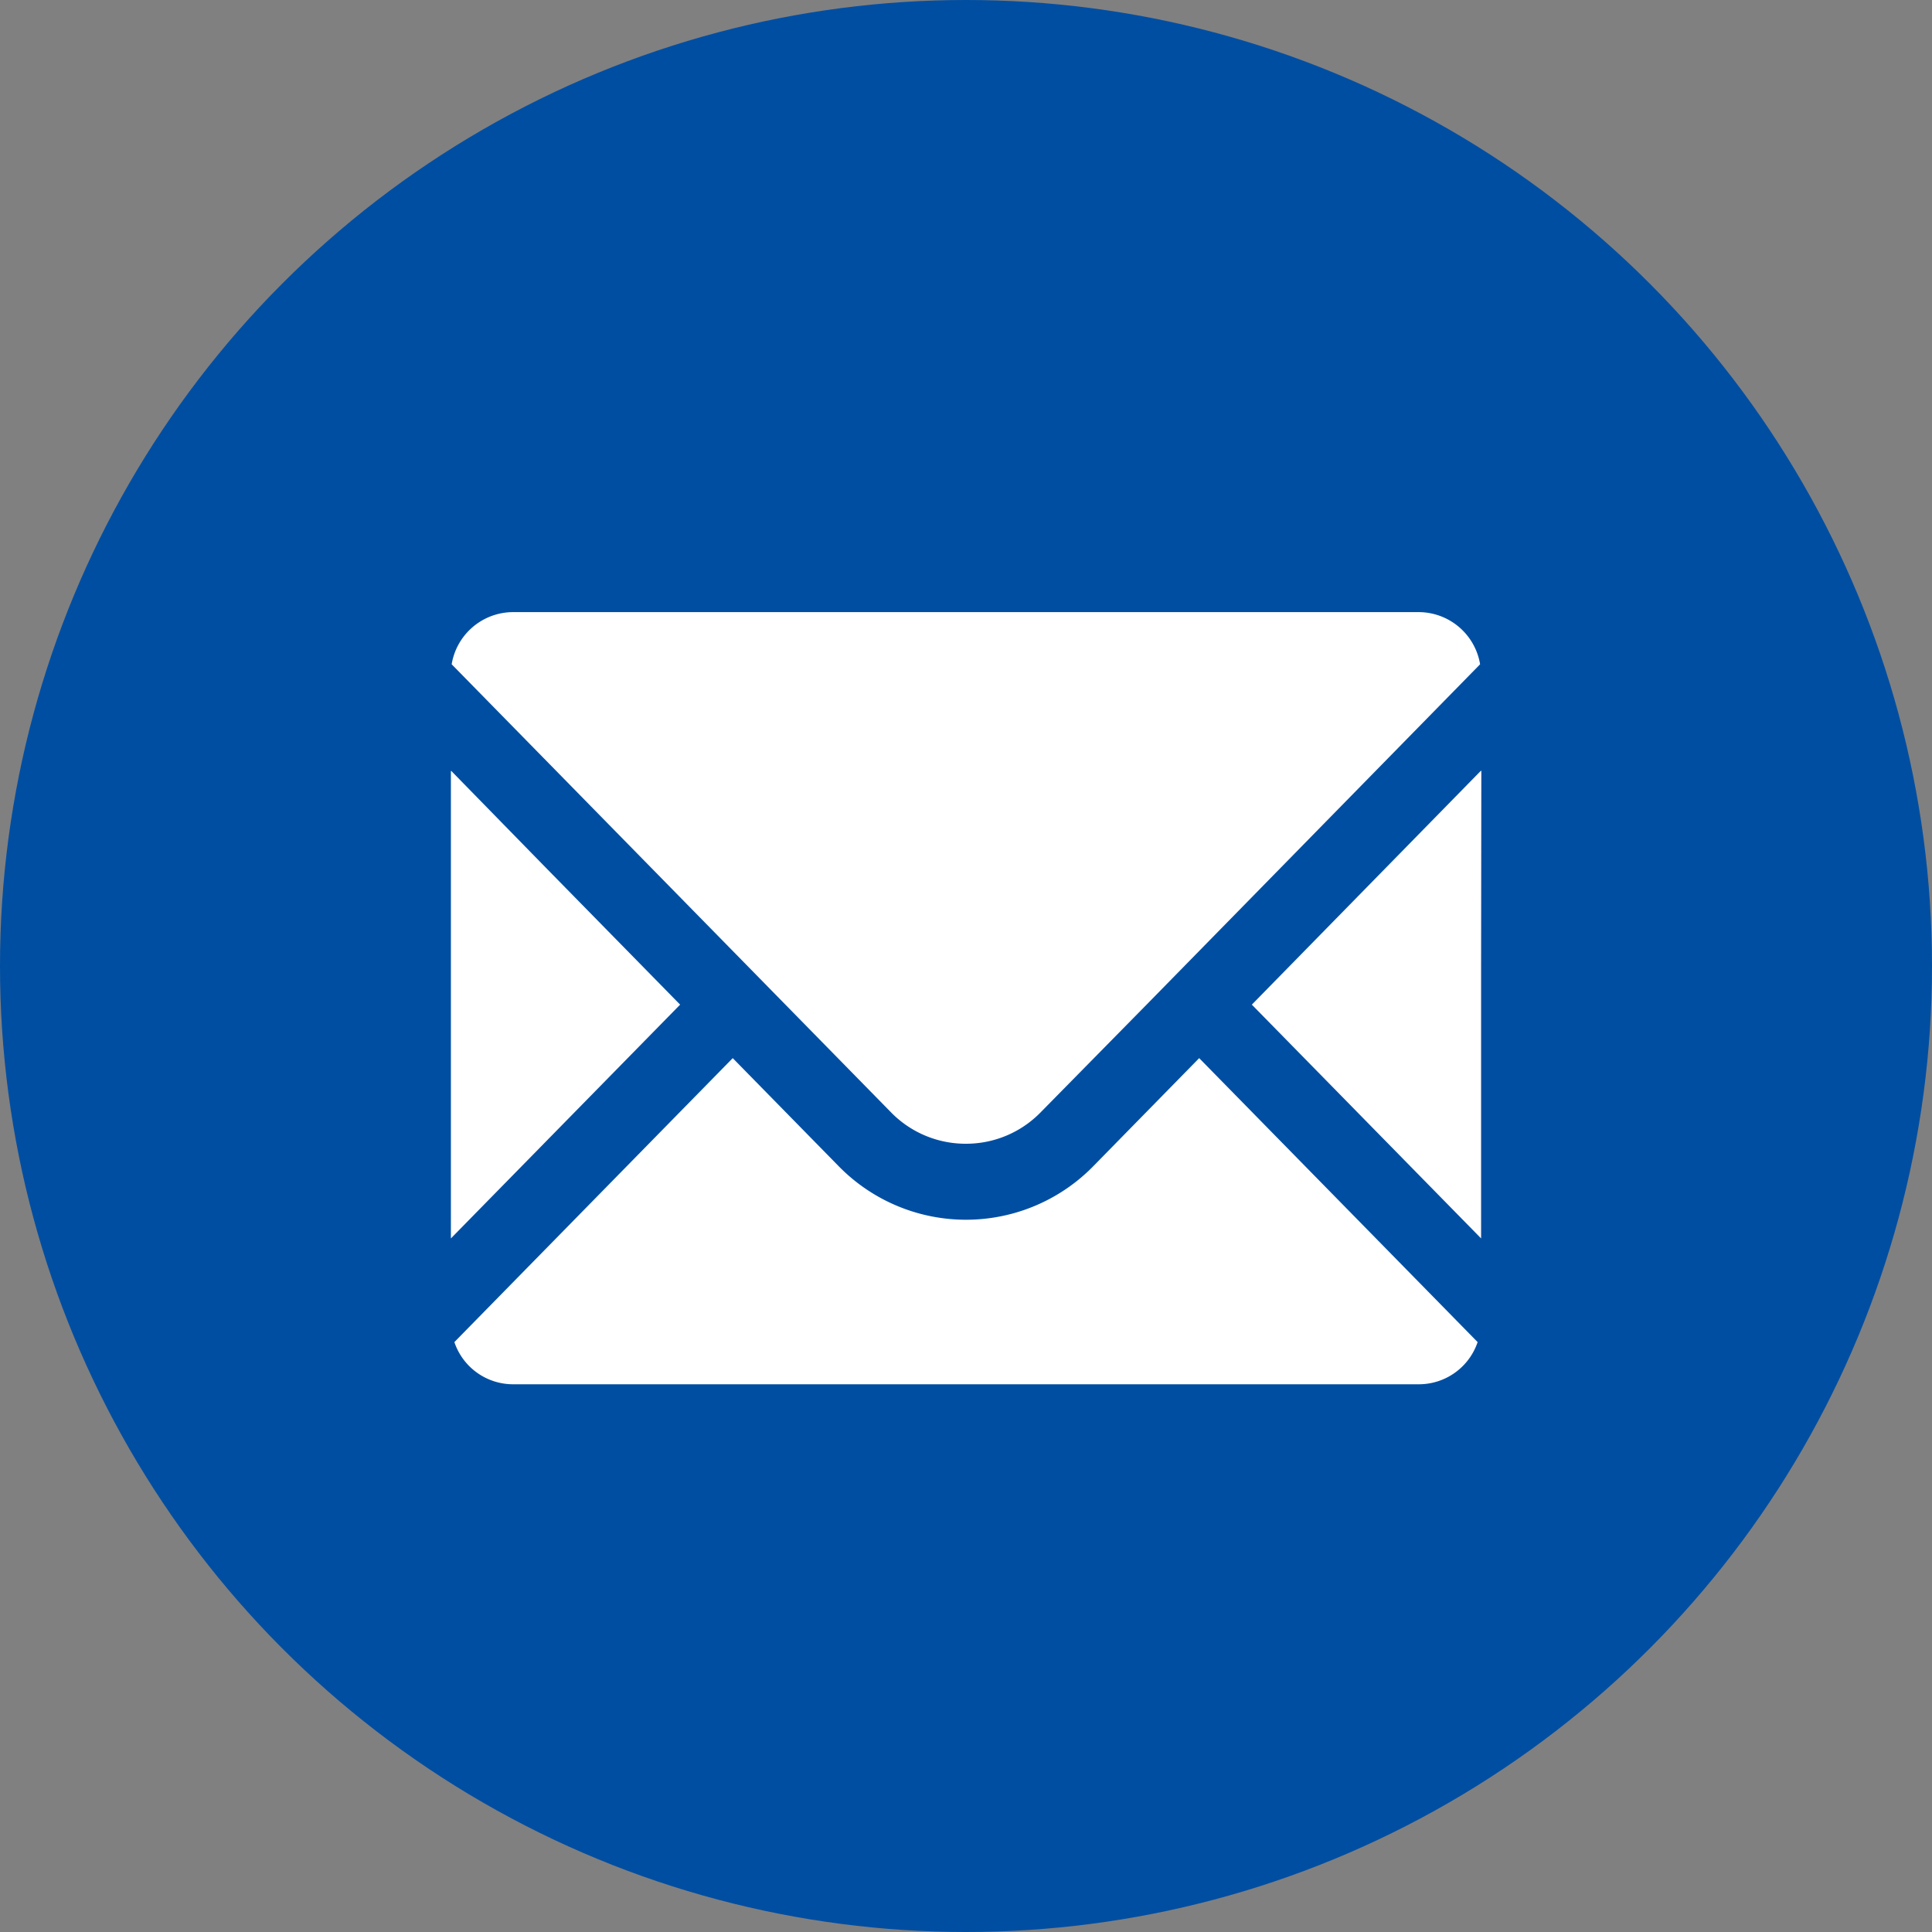 <svg id="contact_mail_icon.svg" xmlns="http://www.w3.org/2000/svg" width="60" height="60" viewBox="0 0 60 60">
  <rect x="0" y="0" width="60" height="60" fill="#808080" stroke="none"/>
  <defs>
    <style>
      .cls-1 {
        fill: #004ea2;
      }

      .cls-2 {
        fill: #fff;
        fill-rule: evenodd;
      }
    </style>
  </defs>
  <circle id="contact_mail_icon" class="cls-1" cx="30" cy="30" r="30"/>
  <path id="シェイプ_44" data-name="シェイプ 44" class="cls-2" d="M324,1396.52a3.232,3.232,0,0,0,2.332-.99l3.276-3.33,10.358-10.57a1.938,1.938,0,0,0-1.9-1.62H309.927a1.937,1.937,0,0,0-1.9,1.62l13.63,13.9A3.238,3.238,0,0,0,324,1396.52Zm-8.878-4.32-4.168-4.25-2.941-3.01v0.01l-0.01-.01v14.52Zm16.128,1.67h0l-0.007-.01-3.273,3.34a5.532,5.532,0,0,1-7.941,0l-3.265-3.33h0l-0.007-.01-8.646,8.82a1.924,1.924,0,0,0,1.819,1.31h28.139a1.926,1.926,0,0,0,1.82-1.31l-8.639-8.81h0Zm8.754-8.93-0.007.01v-0.02l-7.12,7.27,7.12,7.26v-8.5Z" transform="translate(-294 -1361)"/>
</svg>
